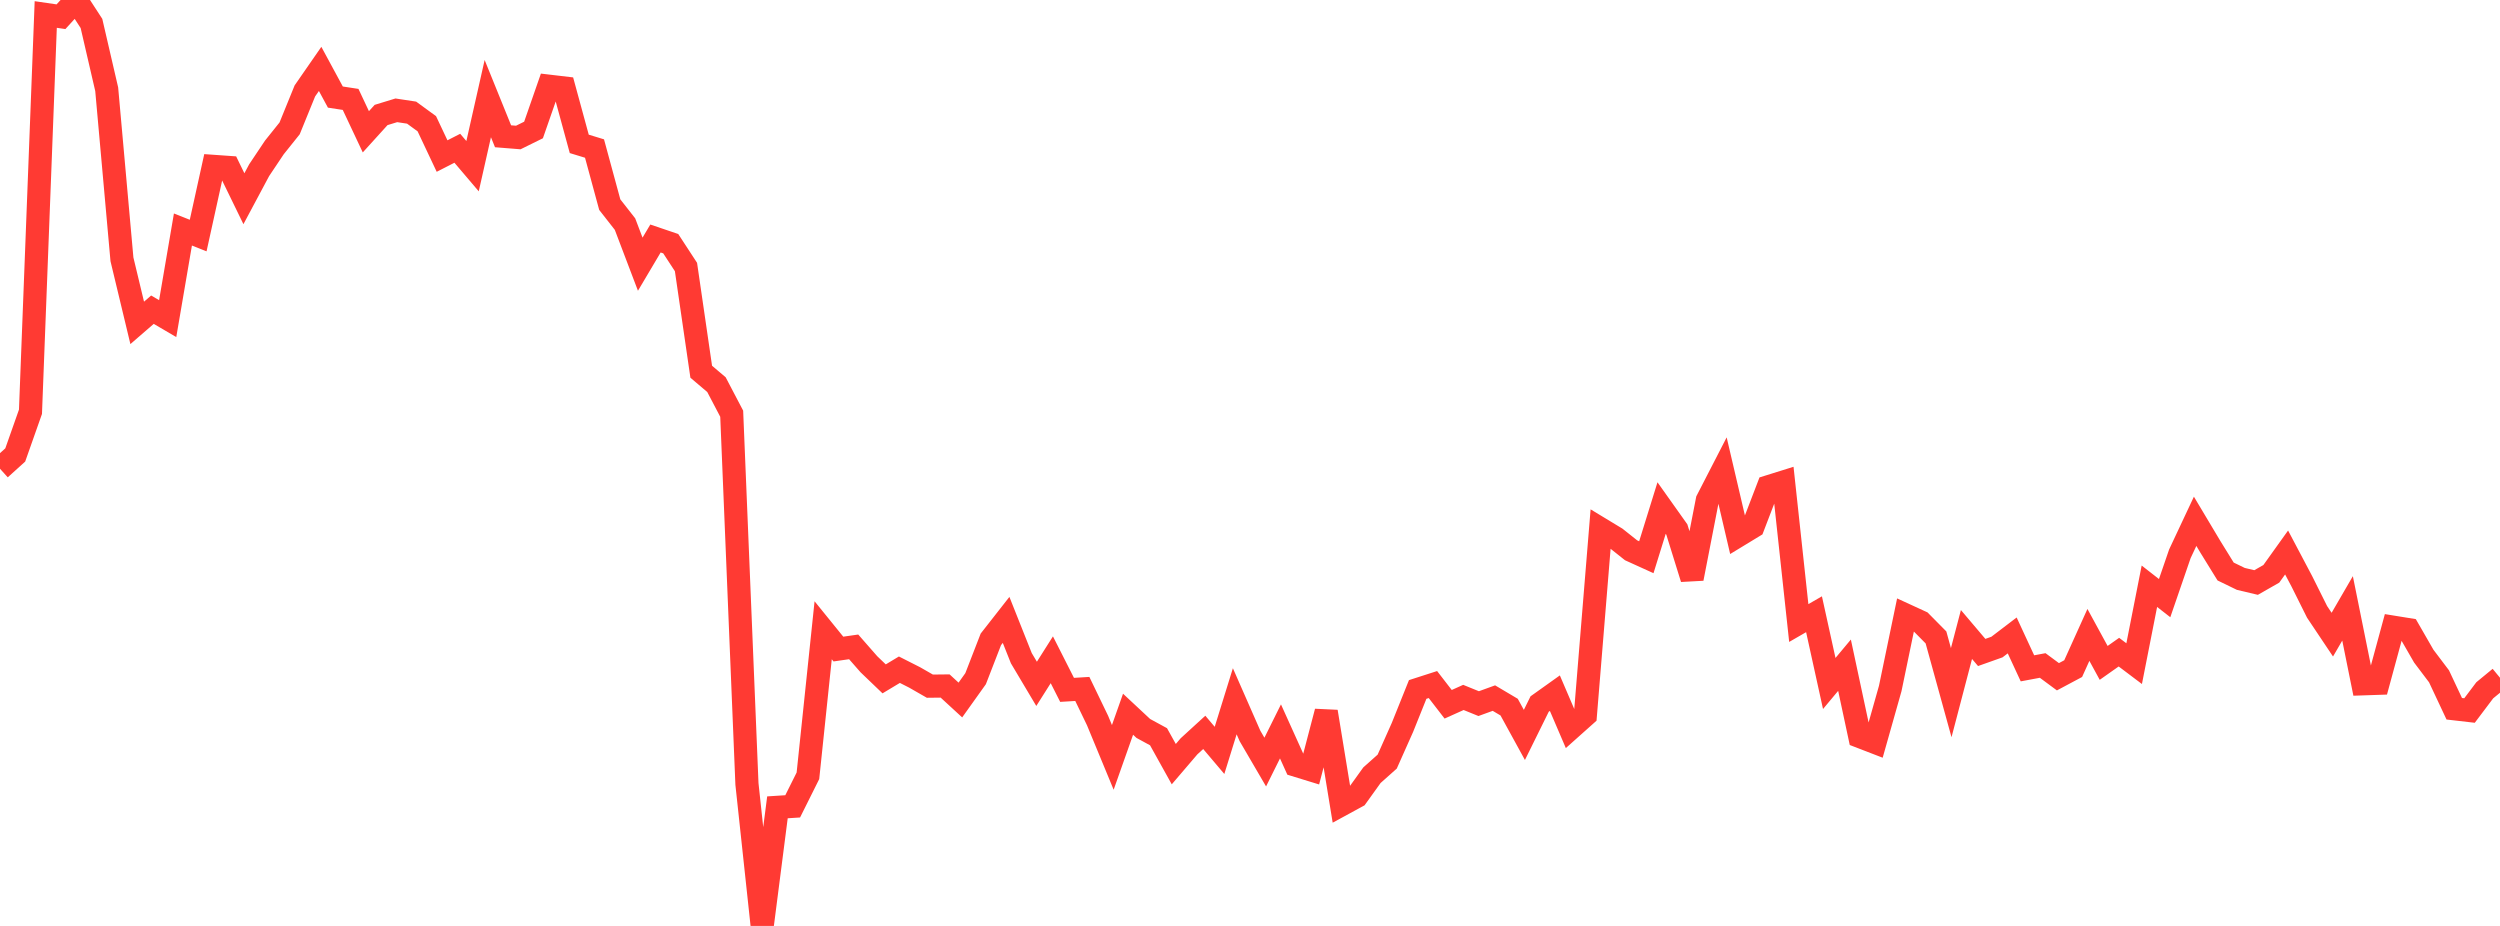 <?xml version="1.0" standalone="no"?>
<!DOCTYPE svg PUBLIC "-//W3C//DTD SVG 1.1//EN" "http://www.w3.org/Graphics/SVG/1.1/DTD/svg11.dtd">

<svg width="135" height="50" viewBox="0 0 135 50" preserveAspectRatio="none" 
  xmlns="http://www.w3.org/2000/svg"
  xmlns:xlink="http://www.w3.org/1999/xlink">


<polyline points="0.0, 25.312 0.823, 24.568 1.646, 22.235 2.47, 0.783 3.293, 0.903 4.116, 0.0 4.939, 1.266 5.762, 4.82 6.585, 14.003 7.409, 17.435 8.232, 16.723 9.055, 17.206 9.878, 12.393 10.701, 12.72 11.524, 8.984 12.348, 9.042 13.171, 10.731 13.994, 9.19 14.817, 7.96 15.64, 6.932 16.463, 4.91 17.287, 3.721 18.11, 5.242 18.933, 5.368 19.756, 7.117 20.579, 6.209 21.402, 5.957 22.226, 6.082 23.049, 6.683 23.872, 8.427 24.695, 8.006 25.518, 8.974 26.341, 5.325 27.165, 7.359 27.988, 7.425 28.811, 7.019 29.634, 4.654 30.457, 4.751 31.28, 7.769 32.104, 8.021 32.927, 11.05 33.75, 12.101 34.573, 14.267 35.396, 12.879 36.22, 13.159 37.043, 14.419 37.866, 20.073 38.689, 20.771 39.512, 22.341 40.335, 42.334 41.159, 50.0 41.982, 43.596 42.805, 43.543 43.628, 41.893 44.451, 34.034 45.274, 35.049 46.098, 34.931 46.921, 35.87 47.744, 36.659 48.567, 36.164 49.39, 36.581 50.213, 37.053 51.037, 37.044 51.86, 37.801 52.683, 36.648 53.506, 34.525 54.329, 33.474 55.152, 35.543 55.976, 36.928 56.799, 35.628 57.622, 37.253 58.445, 37.203 59.268, 38.909 60.091, 40.899 60.915, 38.568 61.738, 39.336 62.561, 39.784 63.384, 41.264 64.207, 40.301 65.03, 39.548 65.854, 40.521 66.677, 37.868 67.5, 39.742 68.323, 41.152 69.146, 39.495 69.97, 41.319 70.793, 41.572 71.616, 38.43 72.439, 43.455 73.262, 43.007 74.085, 41.861 74.909, 41.127 75.732, 39.28 76.555, 37.231 77.378, 36.966 78.201, 38.031 79.024, 37.661 79.848, 37.996 80.671, 37.697 81.494, 38.185 82.317, 39.686 83.14, 38.018 83.963, 37.431 84.787, 39.352 85.61, 38.618 86.433, 28.563 87.256, 29.062 88.079, 29.716 88.902, 30.09 89.726, 27.435 90.549, 28.593 91.372, 31.242 92.195, 27.012 93.018, 25.414 93.841, 28.935 94.665, 28.434 95.488, 26.287 96.311, 26.03 97.134, 33.644 97.957, 33.169 98.78, 36.908 99.604, 35.921 100.427, 39.769 101.25, 40.087 102.073, 37.176 102.896, 33.21 103.72, 33.589 104.543, 34.421 105.366, 37.404 106.189, 34.263 107.012, 35.233 107.835, 34.941 108.659, 34.313 109.482, 36.09 110.305, 35.936 111.128, 36.545 111.951, 36.106 112.774, 34.285 113.598, 35.796 114.421, 35.216 115.244, 35.837 116.067, 31.657 116.89, 32.299 117.713, 29.905 118.537, 28.15 119.36, 29.529 120.183, 30.861 121.006, 31.261 121.829, 31.456 122.652, 30.986 123.476, 29.834 124.299, 31.391 125.122, 33.041 125.945, 34.271 126.768, 32.852 127.591, 36.926 128.415, 36.898 129.238, 33.869 130.061, 34.002 130.884, 35.432 131.707, 36.521 132.53, 38.273 133.354, 38.368 134.177, 37.276 135.0, 36.599" fill="none" stroke="#ff3a33" stroke-width="1.25"/>

</svg>